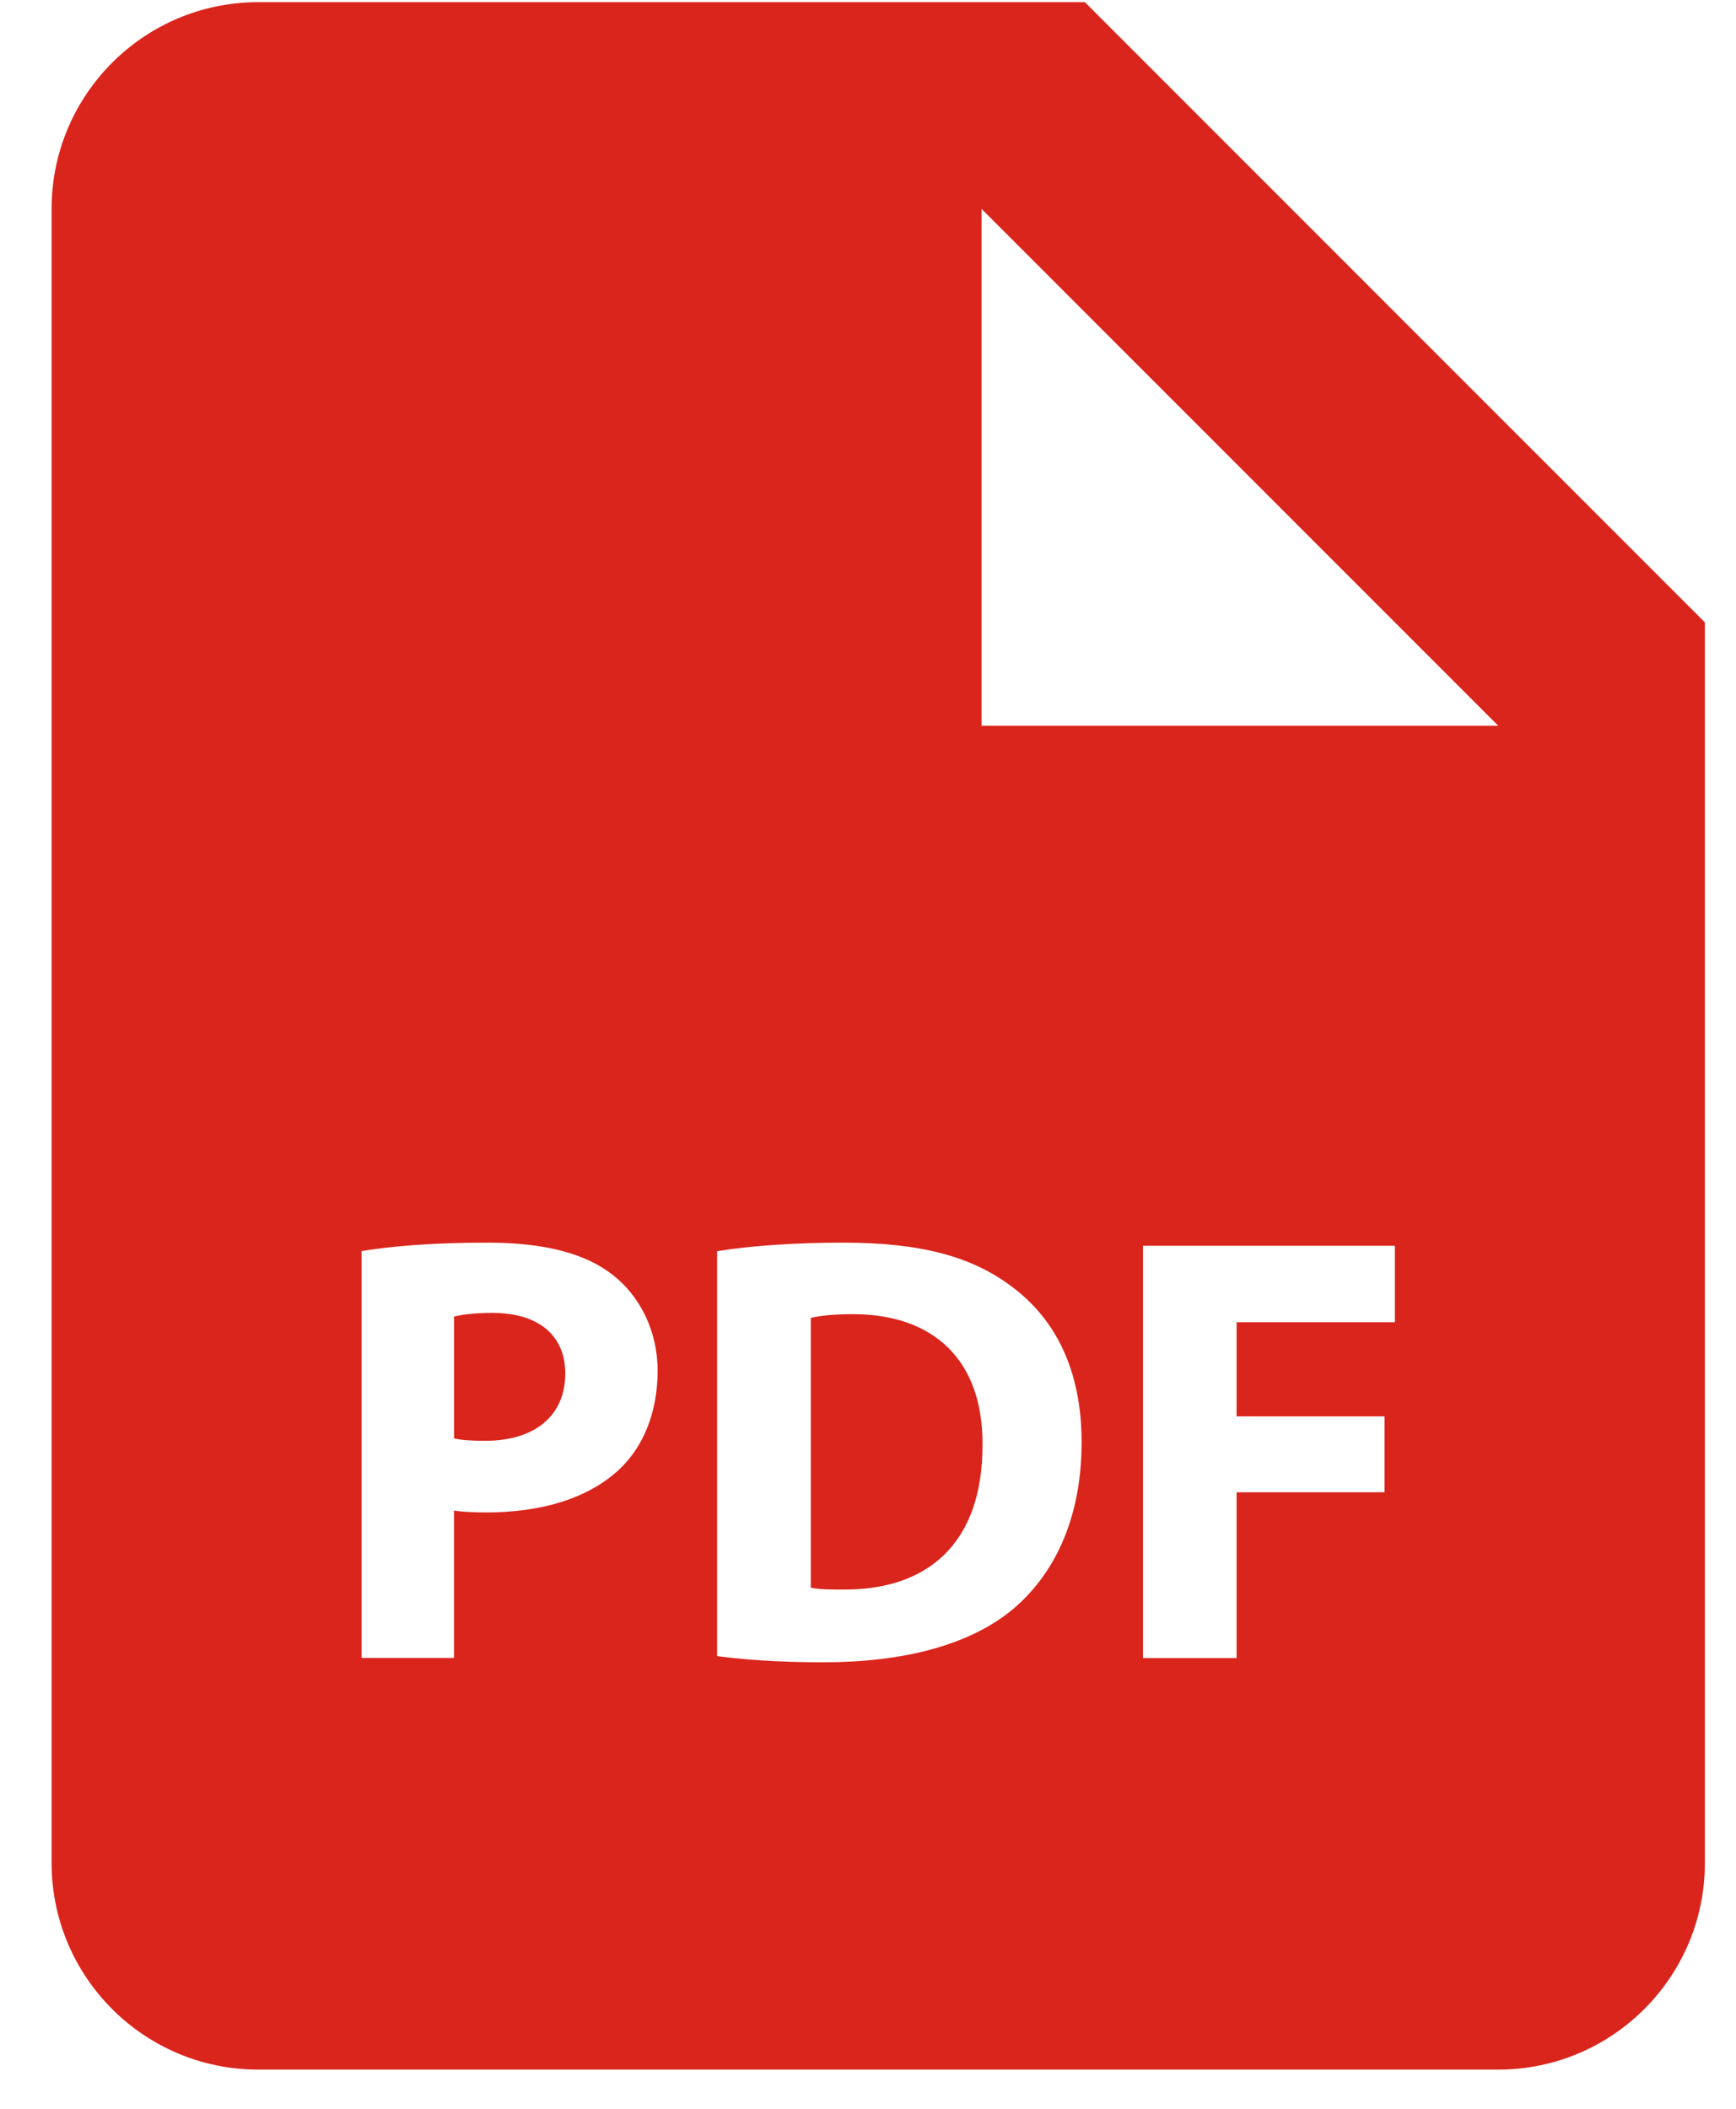 <svg width="28" height="34" viewBox="0 0 28 34" fill="none" xmlns="http://www.w3.org/2000/svg">
<path d="M7.943 21.168C7.637 21.168 7.43 21.198 7.323 21.228V23.191C7.45 23.221 7.608 23.23 7.827 23.23C8.625 23.23 9.117 22.826 9.117 22.145C9.117 21.535 8.693 21.168 7.943 21.168ZM13.755 21.188C13.422 21.188 13.205 21.218 13.077 21.248V25.598C13.205 25.628 13.412 25.628 13.598 25.628C14.96 25.638 15.847 24.888 15.847 23.301C15.857 21.918 15.048 21.188 13.755 21.188Z" fill="#DA251C"/>
<path d="M17.498 0.035H4.165C2.325 0.035 0.832 1.528 0.832 3.368V30.035C0.832 31.875 2.325 33.368 4.165 33.368H24.165C26.005 33.368 27.498 31.875 27.498 30.035V10.035L17.498 0.035ZM9.995 23.685C9.48 24.168 8.72 24.385 7.835 24.385C7.637 24.385 7.458 24.375 7.322 24.355V26.731H5.832V20.171C6.295 20.095 6.947 20.035 7.863 20.035C8.792 20.035 9.452 20.211 9.897 20.566C10.32 20.903 10.607 21.455 10.607 22.105C10.605 22.758 10.388 23.31 9.995 23.685ZM16.34 25.943C15.64 26.525 14.575 26.801 13.273 26.801C12.493 26.801 11.941 26.751 11.566 26.701V20.173C12.118 20.083 12.838 20.035 13.598 20.035C14.86 20.035 15.68 20.261 16.32 20.745C17.012 21.258 17.445 22.076 17.445 23.251C17.445 24.523 16.98 25.401 16.34 25.943ZM22.498 21.318H19.945V22.836H22.331V24.06H19.945V26.733H18.435V20.085H22.498V21.318ZM17.498 11.701C16.576 11.701 15.832 11.701 15.832 11.701V3.368L24.165 11.701H17.498Z" fill="#DA251C"/>
</svg>
